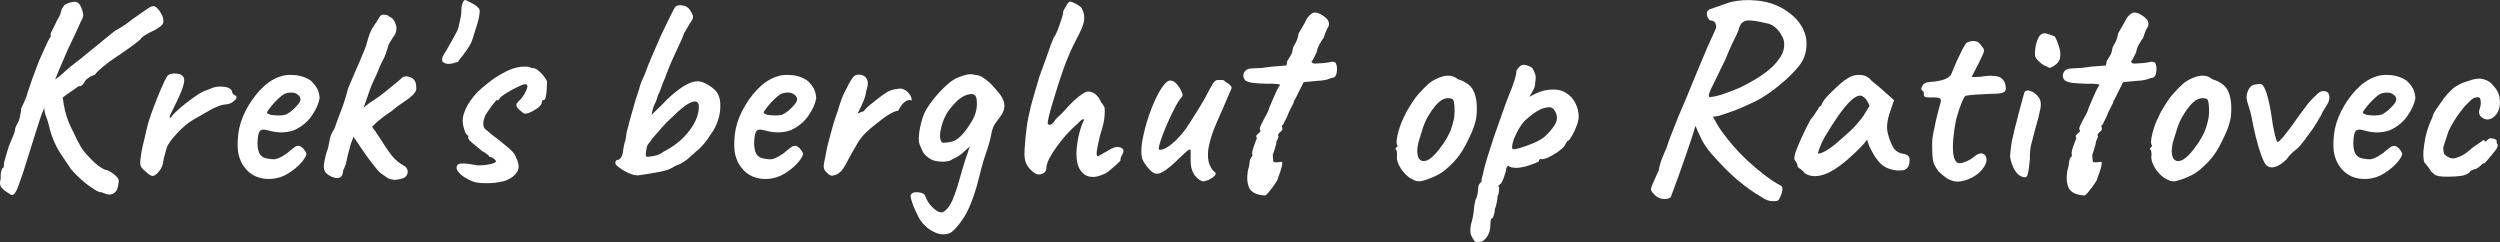 <svg width="223.39" height="21.622" version="1.1" viewBox="0 0 223.39 21.622" xmlns="http://www.w3.org/2000/svg"><rect x="0" y="0" width="223.39" height="21.622" fill="#333333" stroke="none"/><path d="m0.594 17.156q-0.312-0.192-0.504-0.456-0.168-0.24-0.024-0.72-0.024-0.312 0.024-0.576 0.072-0.264 0.096-0.36 0.12 0 0.144-0.144t0.024-0.216q0-0.192 0.144-0.648t0.288-0.96q0.192-0.432 0.36-0.864 0.192-0.456 0.192-0.552 0-0.192 0.096-0.384 0.096-0.216 0.216-0.408 0.12-0.288 0.168-0.624 0.072-0.36 0.072-0.552 0.144-0.312 0.312-0.672t0.264-0.744q0.144-0.408 0.408-1.2 0.288-0.792 0.6-1.608 0.216-0.456 0.432-0.96t0.384-0.84q0.168-0.36 0.24-0.36 0 0 0-0.072 0-0.096 0-0.192 0-0.12 0.192-0.456 0.192-0.36 0.36-0.744 0.24-0.36 0.336-0.672 0.096-0.336 0.096-0.336t0.072-0.144q0.096-0.144 0.192-0.264 0.528-0.288 0.912-0.264 0.384 0 0.576 0.528 0.192 0.48 0.168 0.696t-0.192 0.504q-0.192 0.432-0.504 1.104-0.312 0.648-0.672 1.416-0.336 0.744-0.624 1.44-0.288 0.672-0.48 1.152-0.168 0.48-0.168 0.6l-1.008 2.448q-0.072 0.144-0.24 0.672-0.168 0.504-0.408 1.272-0.24 0.744-0.504 1.608t-0.528 1.68q-0.264 0.792-0.432 1.248-0.168 0.48-0.312 0.672-0.12 0.216-0.288 0.216-0.096 0-0.216-0.096-0.12-0.072-0.264-0.168zm8.496 0.024q-0.216 0.024-0.6-0.216-0.36-0.216-0.792-0.552-0.408-0.336-0.792-0.696-0.36-0.36-0.576-0.624-0.384-0.552-0.984-1.464-0.576-0.936-0.864-1.968-0.168-0.768-0.36-1.224-0.168-0.456-0.168-0.792l0.024-1.56 1.56 0.048q0.12 1.296 0.384 2.16 0.264 0.84 0.624 1.488 0.288 0.648 0.624 1.248 0.36 0.6 0.792 1.008 0.552 0.6 0.984 0.888t0.648 0.288q0.336 0.144 0.552 0.336 0.24 0.168 0.336 0.312 0.12 0.144 0.12 0.288 0.024 0.072-0.024 0.288-0.024 0.216-0.096 0.432t-0.192 0.288q-0.144 0.168-0.384 0.216-0.24 0.072-0.816-0.192zm-5.52-9.072 1.752-1.296q0.072-0.072 0.456-0.408 0.384-0.36 1.392-1.128l3.096-2.52q0.6-0.312 1.152-0.72 0.552-0.432 0.888-0.648 0.408-0.288 0.792-0.552 0.408-0.288 0.504-0.264 0.192-0.096 0.432 0.144t0.408 0.576q0.168 0.312 0.144 0.504 0.048 0.24-0.096 0.408-0.12 0.168-0.648 0.48-0.552 0.24-0.912 0.48-0.336 0.216-0.384 0.36 0 0-0.48 0.384-0.48 0.36-1.176 0.84-0.96 0.624-1.608 1.152-0.624 0.504-0.816 0.792-0.096 0-0.192 0.072-0.072 0.072-0.168 0.048 0 0-0.192 0.144-0.192 0.12-0.288 0.24-0.048 0.12-0.216 0.336-0.144 0.192-0.384 0.168-0.144 0.096-0.576 0.408-0.432 0.288-0.912 0.648-0.456 0.36-0.792 0.648t-0.36 0.336zm9.504 7.272q-0.216-0.168-0.408-0.384-0.192-0.24-0.12-0.72 0.072-0.672 0.192-1.176 0.12-0.528 0.288-1.2 0.048-0.288 0.24-0.984 0.216-0.696 0.528-1.512 0.312-0.816 0.624-1.536 0.312-0.744 0.552-1.104 0.24-0.216 0.672-0.192 0.456 0 0.648 0.192 0.264 0.216 0.12 0.768-0.12 0.528-0.672 1.656-0.192 0.408-0.36 0.744-0.168 0.312-0.216 0.48-0.024 0.144 0.12 0.096 0.144-0.264 0.528-0.6 0.384-0.36 0.816-0.696t0.816-0.6q0.384-0.264 0.528-0.336 0.192-0.12 0.432-0.192 0.264-0.096 0.36-0.144 0.552-0.264 1.176-0.192 0.648 0.048 0.792 0.408 0.024 0.192 0.144 0.288 0.144 0.096 0.144 0.096 0.096 0 0.096 0.072 0.024 0.072 0.024 0.072 0 0.168-0.312 0.408-0.288 0.216-0.672 0.24-0.312 0.024-0.552 0.12t-0.576 0.24q-0.912 0.528-1.68 0.96t-1.536 1.272q-0.168 0.192-0.36 0.408-0.168 0.192-0.36 0.504-0.12 0.12-0.24 0.528t-0.216 0.792q-0.072 0.36-0.072 0.432 0 0-0.072 0.24-0.072 0.216-0.24 0.432-0.288 0.384-0.552 0.456-0.24 0.048-0.624-0.336zm12.672 0.12q-0.648 0.408-1.416 0.48-0.744 0.072-1.416-0.192-0.672-0.288-1.08-0.864-0.312-0.384-0.504-1.056-0.168-0.696-0.048-1.848 0.12-1.032 0.648-2.088 0.552-1.08 1.32-1.896 0.792-0.84 1.656-1.152 0.36-0.144 0.672-0.168 0.312-0.048 0.864 0 0.552 0.072 0.936 0.264 0.384 0.168 0.576 0.408 0.36 0.384 0.48 0.744 0.12 0.336 0.12 0.672-0.12 0.696-0.696 1.536t-1.584 1.296q-0.456 0.168-1.032 0.192t-1.344-0.192q-0.528-0.144-0.696 0.096t-0.192 1.032q0 0.576 0.168 0.936 0.192 0.36 0.624 0.456 0.528 0.096 0.768 0.072 0.264-0.048 0.624-0.24 0.264-0.168 0.408-0.264 0.168-0.12 0.288-0.24 0.144-0.12 0.312-0.24 0.144-0.12 0.24-0.168 0.12-0.048 0.24-0.048 0.216 0.024 0.408 0.24t0.264 0.384q0.096 0.12-0.12 0.456-0.192 0.336-0.6 0.72-0.384 0.36-0.888 0.672zm-0.216-5.256q0.216-0.096 0.528-0.336 0.312-0.264 0.552-0.552t0.24-0.48q0-0.288-0.336-0.48-0.336-0.216-0.912-0.072-0.216 0.048-0.504 0.288-0.288 0.24-0.576 0.552-0.264 0.288-0.456 0.552-0.192 0.24-0.216 0.36 0.096 0.12 0.384 0.192 0.312 0.048 0.672 0.048 0.384 0 0.624-0.072zm4.152 5.568q-0.336-0.144-0.552-0.36t-0.192-0.72q0.048-0.36 0.144-0.744 0.096-0.408 0.24-0.792 0.072-0.432 0.168-0.864 0.12-0.432 0.384-0.816 0.312-0.888 0.648-1.752 0.336-0.888 0.576-1.848 0.36-0.864 0.648-1.536 0.312-0.672 0.744-1.728 0.24-0.552 0.408-1.224 0.192-0.696 0.576-1.224 0.168-0.216 0.24-0.36 0.096-0.168 0.192-0.312 0.144-0.264 0.456-0.216 0.336 0.024 0.456 0.192 0.312 0.096 0.48 0.504t0.12 0.6q0 0.264-0.192 0.576-0.096 0.096-0.192 0.288-0.096 0.168-0.288 0.456-0.096 0.312-0.192 0.624t-0.216 0.576-0.264 0.528-0.192 0.432q-0.216 0.552-0.48 1.08-0.24 0.504-0.432 1.08-0.192 0.552-0.408 1.176-0.216 0.6-0.552 1.152-0.168 0.24-0.216 0.648-0.024 0.408-0.12 0.792-0.168 0.432-0.312 0.792-0.12 0.36-0.12 0.456-0.168 0.528-0.264 1.056-0.096 0.504-0.312 0.888-0.024 0.504-0.288 0.648-0.264 0.12-0.696-0.048zm5.568 0.264q-0.384-0.048-0.576-0.144-0.192-0.12-0.72-0.504-0.288-0.288-0.744-0.888t-0.912-1.272q-0.456-0.696-0.792-1.176l1.2-1.56q0.312 0.384 0.504 0.72t0.312 0.456q0.552 0.816 0.864 1.32 0.336 0.504 0.576 0.816t0.528 0.552 0.744 0.504q0.072 0.048 0.144 0.216 0.072 0.144 0.048 0.336-0.072 0.288-0.312 0.432-0.216 0.12-0.864 0.192zm-3.648-4.368q-0.144-0.408-0.024-0.888 0.144-0.48 0.456-0.648 0.096-0.168 0.192-0.216 0.12-0.072 0.144-0.168 0.048-0.096 0.24-0.264 0.216-0.168 0.384-0.312 0.384-0.24 0.864-0.576 0.48-0.36 0.912-0.72 0.456-0.36 0.768-0.624t0.384-0.336q0.072-0.096 0.264-0.12 0.192-0.048 0.408 0.048 0.288 0.072 0.432 0.288 0.168 0.216 0.168 0.648 0.072 0.264-0.264 0.624-0.336 0.336-0.888 0.696-0.192 0.12-0.528 0.36-0.312 0.24-0.552 0.456-0.168 0.096-0.504 0.336-0.312 0.216-0.552 0.432-0.192 0.12-0.48 0.432-0.264 0.288-0.576 0.432-0.768 0.72-0.96 0.72-0.168 0-0.288-0.6zm8.784-6.024q-0.336 0.048-0.528 0-0.168-0.048-0.336-0.192-0.048-0.216 0.048-0.456 0.12-0.24 0.24-0.408 0.288-0.48 0.648-1.128 0.384-0.672 0.504-1.032 0.048-0.264 0.144-0.672 0.12-0.432 0.12-0.888 0-0.12 0.024-0.336 0.048-0.24 0.144-0.432 0.12-0.192 0.24-0.12 0.216 0.096 0.528 0.264 0.312 0.144 0.528 0.36 0.216 0.192 0.168 0.456-0.048 0.576-0.264 1.2-0.192 0.6-0.336 1.08-0.144 0.528-0.528 1.056-0.36 0.528-0.768 1.008 0.024 0.096-0.144 0.12t-0.432 0.12zm1.872 10.536q-0.696-0.288-1.08-0.624-0.384-0.36-0.384-0.624 0.024-0.168 0.12-0.264 0.12-0.12 0.504-0.096 0.408 0 1.272 0.168 0.264 0 0.576-0.024 0.336-0.048 0.6-0.096 0.288-0.072 0.384-0.168 0.12-0.024 0.072-0.096-0.048-0.096-0.168-0.192-0.096-0.096-0.216-0.144t-0.216-0.048q-0.024-0.12-0.216-0.24-0.168-0.144-0.408-0.264-0.528-0.432-0.936-0.768-0.408-0.36-0.312-0.504 0-0.096 0-0.096 0-0.024 0-0.024-0.168 0-0.336-0.456-0.168-0.48-0.168-0.864 0-0.432 0.192-0.888 0.192-0.48 0.504-0.912 0.312-0.456 0.648-0.792 0.432-0.408 0.984-0.84 0.576-0.456 1.2-0.792 0.624-0.36 1.248-0.528 0.384-0.096 0.792-0.096t0.624 0.144q0.216-0.048 0.48 0.144t0.504 0.48 0.36 0.552q0 0.288-0.024 0.696-0.024 0.384-0.096 0.696-0.048 0.288-0.216 0.288 0 0-0.072 0.024-0.048 0-0.048 0.12 0 0.24-0.36 0.552-0.456 0.312-0.84 0.456t-0.552-0.072q-0.12-0.096-0.216-0.168-0.096-0.096-0.192-0.192 0 0-0.072-0.096-0.048-0.096-0.048-0.216 0-0.096 0.072-0.168 0.072-0.096 0.072-0.096 0.264-0.216 0.432-0.48 0.192-0.264 0.288-0.504 0.12-0.264 0.12-0.384 0-0.144-0.072-0.168-0.048-0.024-0.24-0.024-0.192 0.048-0.624 0.264-0.408 0.192-0.84 0.456t-0.648 0.456q-0.096 0.168-0.144 0.216-0.024 0.048-0.12 0.048 0-0.096-0.144 0.048-0.12 0.144-0.312 0.384-0.168 0.24-0.36 0.504-0.168 0.264-0.264 0.408-0.048 0.168-0.12 0.36t-0.048 0.384q-0.024 0.264 0.144 0.456 0.192 0.168 0.6 0.504 0.84 0.624 1.272 1.008 0.456 0.36 0.648 0.6 0.192 0.216 0.24 0.432 0.408 0.744 0.144 1.248-0.264 0.48-0.912 0.768-0.24 0.12-0.816 0.216t-1.224 0.072q-0.624 0-1.032-0.144zm14.928-0.576q-0.312 0.072-0.744-0.072-0.408-0.144-0.792-0.384t-0.552-0.408q-0.168-0.192-0.096-0.336 0.072-0.168 0.24-0.168 0.096 0 0.24-0.192 0.168-0.216 0.216-0.768 0.048-0.336 0.12-0.576 0.096-0.264 0.096-0.36 0.024-0.072 0.048-0.384 0.048-0.336 0.144-0.576 0.096-0.432 0.288-1.104 0.192-0.696 0.384-1.344 0.216-0.672 0.336-1.032 0.048-0.264 0.216-0.672t0.288-0.648q0.24-0.672 0.648-1.632t0.84-1.92q0.456-0.96 0.792-1.632 0.336-0.672 0.432-0.816 0.192-0.192 0.576-0.144 0.384 0.024 0.648 0.288 0.216 0.264 0.336 0.576 0.12 0.288-0.168 0.624-0.096 0.168-0.288 0.48-0.168 0.312-0.288 0.48-0.192 0.576-0.48 1.128-0.264 0.552-0.576 1.248-0.312 0.672-0.672 1.68-0.216 0.456-0.36 0.912-0.144 0.432-0.24 0.552-0.144 0.528-0.336 0.888-0.168 0.36-0.264 0.936 0 0 0.24-0.24 0.264-0.24 0.624-0.6 0.936-1.008 1.752-1.56 0.816-0.576 1.44-0.6 0.336-0.024 0.72 0.168 0.408 0.192 0.744 0.48 0.336 0.264 0.456 0.576 0.192 0.432 0.168 1.056 0 0.624-0.24 1.296-0.216 0.648-0.648 1.2-0.264 0.456-0.648 0.888-0.36 0.408-0.624 0.6-0.24 0.216-0.48 0.432-0.216 0.192-0.36 0.312-0.312 0.216-0.504 0.336-0.192 0.096-0.528 0.216-0.504 0.36-1.392 0.528t-1.752 0.288zm0.624-1.632q0.168 0 0.6-0.072 0.456-0.072 0.84-0.36 1.128-0.576 1.848-1.32t1.056-1.488q0.336-0.768 0.288-1.32t-0.672-0.312-1.752 1.368q-0.528 0.48-0.936 0.96-0.408 0.456-0.816 0.936-0.168 0.264-0.312 0.432t-0.168 0.36q-0.168 0.816 0.024 0.816zm12.312 1.488q-0.648 0.408-1.416 0.48-0.744 0.072-1.416-0.192-0.672-0.288-1.08-0.864-0.312-0.384-0.504-1.056-0.168-0.696-0.048-1.848 0.12-1.032 0.648-2.088 0.552-1.08 1.32-1.896 0.792-0.84 1.656-1.152 0.36-0.144 0.672-0.168 0.312-0.048 0.864 0 0.552 0.072 0.936 0.264 0.384 0.168 0.576 0.408 0.36 0.384 0.48 0.744 0.12 0.336 0.12 0.672-0.12 0.696-0.696 1.536t-1.584 1.296q-0.456 0.168-1.032 0.192t-1.344-0.192q-0.528-0.144-0.696 0.096t-0.192 1.032q0 0.576 0.168 0.936 0.192 0.36 0.624 0.456 0.528 0.096 0.768 0.072 0.264-0.048 0.624-0.24 0.264-0.168 0.408-0.264 0.168-0.12 0.288-0.24 0.144-0.12 0.312-0.24 0.144-0.12 0.24-0.168 0.12-0.048 0.24-0.048 0.216 0.024 0.408 0.24t0.264 0.384q0.096 0.12-0.12 0.456-0.192 0.336-0.6 0.72-0.384 0.36-0.888 0.672zm-0.216-5.256q0.216-0.096 0.528-0.336 0.312-0.264 0.552-0.552t0.24-0.48q0-0.288-0.336-0.48-0.336-0.216-0.912-0.072-0.216 0.048-0.504 0.288-0.288 0.24-0.576 0.552-0.264 0.288-0.456 0.552-0.192 0.24-0.216 0.36 0.096 0.12 0.384 0.192 0.312 0.048 0.672 0.048 0.384 0 0.624-0.072zm4.56 5.424q-0.168 0.096-0.432-0.096-0.24-0.192-0.336-0.36-0.096-0.12-0.096-0.408 0.024-0.288 0.12-0.672 0.12-0.576 0.168-0.888 0.072-0.312 0.144-0.576t0.192-0.72q0.144-0.48 0.216-0.792 0.096-0.312 0.192-0.6 0.096-0.312 0.24-0.696 0.168-0.576 0.36-1.104 0.216-0.528 0.456-0.936 0.096-0.24 0.288-0.552 0.192-0.336 0.336-0.456 0.144-0.144 0.408-0.144 0.288 0 0.48 0.12 0.24 0.144 0.312 0.432 0.096 0.288-0.096 0.864-0.096 0.6-0.288 1.008-0.168 0.408-0.504 1.056 0.072-0.024 0.24-0.096 0.192-0.096 0.288-0.096 0.312-0.36 0.6-0.6t0.672-0.528q0.456-0.36 0.84-0.6 0.408-0.24 0.96-0.288 0.264-0.072 0.528 0.048 0.288 0.12 0.48 0.384 0.216 0.24 0.24 0.6-0.288-0.096-0.528 0.072-0.24 0.144-0.408 0.384t-0.264 0.456q-0.336 0.048-0.696 0.264-0.36 0.192-0.696 0.456t-0.672 0.528q-0.504 0.384-0.888 0.768-0.36 0.36-0.648 0.816-0.24 0.408-0.504 0.864-0.24 0.432-0.432 0.792-0.168 0.36-0.288 0.504-0.168 0.36-0.504 0.6-0.336 0.216-0.48 0.192zm10.416 5.16q-0.672 0.264-1.416-0.096-0.72-0.336-1.248-1.08-0.096-0.144-0.264-0.504-0.168-0.336-0.336-0.744-0.144-0.384-0.216-0.672t0-0.336q0.096-0.192 0.36-0.216 0.288-0.024 0.552 0.048 0.288 0.096 0.336 0.24 0.072 0.168 0.168 0.384 0.12 0.216 0.24 0.384 0.144 0.168 0.24 0.264 0.336 0.336 0.6 0.432 0.288 0.096 0.456-0.024 0.408-0.312 0.624-0.768 0.24-0.432 0.576-1.488 0.264-0.888 0.48-1.656t0.432-1.32q0.072-0.288 0.168-0.48 0.12-0.216 0.216-0.312h0.144q-0.528 0.336-0.912 0.72-0.36 0.36-0.984 0.624-0.144 0.168-0.72 0.216-0.552 0.024-1.08-0.144-0.336-0.192-0.528-0.36t-0.312-0.384q-0.12-0.24-0.264-0.6-0.168-0.36-0.048-1.176t0.432-1.632q0.288-0.6 0.84-1.296 0.552-0.696 1.176-1.248 0.624-0.576 1.128-0.72 0.192-0.096 0.576-0.192 0.408-0.12 0.84 0 0.408 0.048 0.624 0.192 0.216 0.12 0.696 0.528 0.312 0.312 0.672 0.744 0.384 0.432 0.504 0.768 0.168 0.36 0.096 0.744t-0.312 0.696q-0.216 0.312-0.456 0.624t-0.36 0.864q-0.12 0.72-0.432 1.632-0.312 0.888-0.504 1.656l-0.384 1.488q-0.6 2.04-1.272 2.976-0.648 0.96-1.128 1.224zm-0.624-8.064q0.48-0.024 0.84-0.12 0.384-0.12 0.72-0.456 0.36-0.336 0.768-0.96 0.408-0.576 0.576-1.104t0.12-1.128q-0.024-0.384-0.192-0.504-0.144-0.12-0.456-0.072-0.456 0.072-0.888 0.408-0.432 0.336-0.912 0.96-0.36 0.48-0.6 1.152-0.24 0.72-0.24 1.224 0.024 0.504 0.264 0.6zm14.28 2.832q-0.6 0.288-1.152 0.192-0.528-0.096-0.864-0.6-0.336-0.528-0.336-1.464 0-0.264 0.048-0.672 0.048-0.432 0.144-0.912 0.12-0.48 0.264-0.912 0.072-0.216 0.168-0.384 0.096-0.192 0-0.192t-0.24 0.12q-0.12 0.12-0.192 0.192-0.576 0.504-1.104 1.08-0.504 0.576-0.912 1.152t-0.648 1.056q-0.216 0.48-0.216 0.768 0 0.36-0.36 0.504t-0.624-0.024q-0.456-0.264-0.744-0.744-0.288-0.504-0.216-1.392 0.072-1.128 0.192-2.016t0.384-1.92q0.288-1.056 0.744-2.568 0.312-0.84 0.576-1.584 0.264-0.768 0.456-1.296 0.216-0.528 0.264-0.648 0.12-0.12 0.312-0.576 0.192-0.48 0.336-0.96 0.168-0.48 0.168-0.576 0-0.192 0.072-0.336 0.096-0.144 0.168-0.264 0.12-0.264 0.216-0.36 0.096-0.12 0.168-0.12 0.12 0 0.36 0.12 0.24 0.096 0.456 0.264 0.24 0.144 0.288 0.336 0.168 0.336 0.168 0.696 0.024 0.336-0.168 0.84t-0.672 1.392q-0.384 0.744-0.696 1.536t-0.6 1.656q-0.12 0.36-0.312 0.984-0.192 0.6-0.384 1.248-0.192 0.624-0.312 1.128t-0.12 0.648q0 0.168 0.192 0.168 0.192-0.024 0.384-0.288 0.096-0.192 0.336-0.408t0.432-0.408q0.192-0.216 0.48-0.528t0.624-0.624q0.36-0.312 0.648-0.504 0.312-0.216 0.504-0.216 0.408 0 0.696 0.264 0.288 0.24 0.48 0.696 0.072 0.072 0.144 0.192 0.072 0.096 0.096 0.144 0.12 0.096 0.072 0.792-0.024 0.672-0.408 1.824-0.216 0.888-0.288 1.392-0.072 0.48 0.12 0.48 0 0 0.24-0.144 0.264-0.144 0.552-0.312 0.696-0.456 1.08-0.36 0.384 0.072 0.384 0.336 0 0.168-0.144 0.408-0.12 0.216-0.12 0.312 0 0 0 0.024 0 0 0 0.096 0 0.048-0.312 0.336-0.312 0.288-0.696 0.6-0.36 0.288-0.576 0.336zm9.144 0.576q-0.168 0.096-0.456-0.072-0.264-0.168-0.528-0.504-0.168-0.288-0.24-0.6t-0.072-0.912q0.024-0.48 0-0.648t-0.24 0-0.792 0.72q-0.6 0.6-1.152 1.008-0.528 0.384-0.864 0.36-0.168 0-0.432-0.192-0.24-0.216-0.48-0.528t-0.36-0.6q-0.144-0.552-0.024-1.44 0.144-0.888 0.432-1.848t0.672-1.824q0.384-0.864 0.768-1.392t0.672-0.504q0.336 0.024 0.576 0.336 0.264 0.288 0.432 0.696 0.096 0.168 0.072 0.288 0 0.12-0.192 0.288-0.216 0.288-0.504 0.84t-0.576 1.2q-0.288 0.624-0.504 1.224-0.216 0.576-0.312 0.96-0.072 0.36 0.024 0.36 0.336 0 0.672-0.216 0.36-0.216 0.792-0.624 0.504-0.504 0.888-1.032 0.384-0.552 0.792-1.224 0.312-0.48 0.648-1.056 0.36-0.576 0.456-0.816 0.336-0.624 0.504-0.912t0.408-0.36q0.12 0 0.288 0 0.192 0 0.192 0 0.144 0.024 0.336 0.216 0.192 0.096 0.336 0.24t0.144 0.264q-0.096 0.24-0.312 0.72-0.192 0.456-0.288 0.672-0.456 1.032-0.888 2.04-0.408 0.984-0.6 2.016-0.048 0.336-0.024 0.792 0.048 0.432 0.144 0.624 0.072 0.144 0.168 0.336 0.12 0.168 0.264 0.288 0.216 0.144 0 0.36-0.192 0.192-0.48 0.336-0.288 0.12-0.36 0.12zm5.328 1.296q-1.056-0.072-1.368-0.648-0.288-0.576-0.144-1.536 0.144-0.456 0.168-0.816 0.048-0.384 0.216-0.48 0 0 0.024-0.072 0.048-0.072-0.024-0.144 0-0.312 0.216-0.864 0.048-0.144 0.12-0.336 0.096-0.216 0.096-0.216-0.12-0.192 0-0.312t0.24-0.216q0.144-0.12 0.024-0.264-0.048-0.096 0.12-0.432 0.168-0.36 0.384-0.744t0.288-0.6q0-0.048 0.12-0.336t0.288-0.672q0.168-0.384 0.312-0.696 0.168-0.312 0.216-0.408 0.24-0.12-0.192-0.168t-0.912-0.024q-0.744-0.024-1.2-0.072-0.432-0.048-0.72-0.216-0.288-0.336-0.12-0.696t0.648-0.384q0.312-0.024 0.48-0.024 0.192 0 0.48-0.024 0.312-0.048 0.96-0.12l1.224-0.096 0.072-0.408q0.192-0.312 0.288-0.456 0.096-0.168 0.144-0.312 0.048-0.168 0.096-0.456 0 0 0.216-0.384 0.216-0.408 0.264-0.84 0.288-0.48 0.504-0.864 0.216-0.408 0.264-0.504 0.36-0.48 0.648-0.504 0.312-0.024 0.672 0.216 0.216 0.12 0.384 0.288 0.192 0.168 0.24 0.432 0.048 0.24-0.192 0.576-0.048 0.096-0.144 0.36-0.096 0.24-0.144 0.408-0.144 0.168-0.36 0.552-0.192 0.36-0.264 0.744-0.192 0.408-0.288 0.576-0.072 0.168-0.168 0.168 0.048 0.24 0.288 0.24 0.24-0.024 0.792-0.048 0.456-0.048 0.624-0.096 0.192-0.072 0.432 0.048 0.12 0.168 0.144 0.456t-0.048 0.552-0.24 0.336q-0.12 0-0.504 0.144-0.36 0.12-0.912 0.144l-1.272 0.12-0.408 0.816q-0.168 0.312-0.288 0.576-0.12 0.24-0.168 0.288 0 0.144-0.168 0.432-0.144 0.288-0.312 0.624-0.144 0.408-0.336 0.744-0.168 0.336-0.168 0.336-0.096 0-0.096 0.144 0.12 0.288-0.072 0.432-0.12 0.072-0.216 0.216-0.072 0.12-0.072 0.12 0.096 0.096 0.024 0.24-0.048 0.144-0.144 0.312 0 0.192-0.12 0.552-0.096 0.36-0.216 0.672 0.024 0.432 0.048 0.552t0.12 0.096q0.12 0.024 0.288 0 0.192-0.024 0.288-0.024 0.336-0.168-0.36 1.68-0.384 0.6-0.696 0.96-0.288 0.36-0.408 0.36zm13.92-1.272q-0.312 0.024-0.504-0.072-0.192-0.072-0.48-0.24-0.528-0.408-0.84-0.936-0.312-0.552-0.288-0.96 0.048-0.216 0-0.384-0.024-0.168-0.024-0.168-0.144-0.12-0.096-0.144 0.048-0.048 0.072-0.144 0.192-0.048 0.048-0.264-0.072-0.192 0.072-0.864 0.168-0.696 0.432-1.296 0.12-0.264 0.336-0.696 0.24-0.432 0.528-0.864 0.288-0.456 0.528-0.72 0.528-0.6 0.936-0.96 0.432-0.36 0.96-0.552 0.48-0.192 0.864-0.168 0.408 0 0.792 0.312 0.576 0.168 0.984 0.504t0.576 0.96q0.192 0.696 0.12 1.656-0.048 0.936-0.816 2.424-0.456 0.936-0.912 1.488-0.432 0.528-1.056 1.056-0.456 0.384-1.08 0.648-0.6 0.264-1.152 0.384zm2.04-3.36q0.36-0.528 0.576-1.008t0.384-1.272q0.048-0.264 0.048-0.648t-0.048-0.72-0.192-0.36q-0.312-0.12-0.672 0-0.336 0.096-0.768 0.576-0.384 0.456-0.648 0.912-0.264 0.432-0.48 1.032-0.192 0.576-0.432 1.392-0.192 0.84 0 1.32 0.216 0.48 0.792 0.264 0.576-0.24 1.44-1.488zm3.264 8.784q-0.096 0-0.264 0-0.168 0.024-0.288-0.192-0.096-0.12-0.24-0.432-0.12-0.312 0-0.936 0.12-0.408 0.192-0.816 0.072-0.384 0.072-0.576 0-0.096 0.048-0.384 0.072-0.264 0.072-0.384 0.12-0.192 0.192-0.528t0.072-0.6q0-0.288 0.288-0.528 0-0.192 0.072-0.48 0.096-0.288 0.096-0.384 0.072-0.336 0.312-1.176 0.264-0.864 0.624-1.944 0.384-1.08 0.744-2.112t0.648-1.752q0.288-0.672 0.456-1.224t0.168-0.792q0-0.096 0.048-0.144 0.048-0.072 0.216-0.264 0.24-0.24 0.552-0.168 0.336 0.072 0.6 0.264 0.192 0.312 0.264 0.552 0.096 0.24 0 0.768 0 0.36-0.168 0.648-0.144 0.288-0.264 0.456-0.12 0.168-0.072 0.144 1.032-0.576 1.848-0.624 0.816-0.072 1.368 0.264 0.576 0.336 0.864 0.912 0.312 0.576 0.312 1.272 0 0.288-0.168 0.744t-0.384 0.84-0.36 0.528q-0.096 0-0.192 0.168-0.096 0.144-0.192 0.336-0.192 0.24-0.648 0.552-0.432 0.288-0.864 0.48-0.432 0.168-0.624 0.096 0 0-0.072 0.048-0.048 0.024-0.048 0.144 0 0.048-0.36 0.192t-0.84 0.288q-0.456 0.12-0.84 0.12-0.504 0-0.72-0.192-0.048 0.048-0.12 0.144-0.048 0.096-0.048 0.168 0 0.144-0.12 0.48-0.096 0.336-0.24 0.624t-0.264 0.288q0 0-0.048 0.072t0.048 0.192q0 0-0.024 0.264 0 0.288-0.12 0.48 0 0.192-0.072 0.576t-0.168 0.576q0 0.288-0.096 0.552-0.072 0.288-0.168 0.288-0.096 0.024-0.12 0.288-0.024 0.288-0.024 0.408-0.024 0.6-0.336 1.008t-0.6 0.408zm3.024-8.28q0.192 0 0.72-0.168t1.104-0.408q0.6-0.264 0.912-0.528 0.624-0.552 0.96-1.128 0.36-0.6-0.048-1.248-0.192-0.336-0.648-0.264-0.456 0.048-0.984 0.384t-1.056 0.84q-0.288 0.312-0.528 0.744t-0.408 0.84q-0.144 0.408-0.168 0.672t0.144 0.264zm14.064 4.2q-0.096 0.24-0.552 0.24-0.432 0.024-0.84-0.288-0.288-0.288-0.384-0.456-0.072-0.144 0.096-0.528 0.168-0.36 0.576-1.296 0.096-0.576 0.336-1.152 0.24-0.6 0.36-0.84 0.096-0.336 0.384-1.104 0.312-0.792 0.696-1.752 0.408-0.96 0.768-1.8 0.36-0.864 0.528-1.296 0.408-0.96 0.84-2.016t1.176-2.664q0.096-0.24-0.024-0.504-0.096-0.264-0.504-0.264-0.24-0.264-0.264-0.552-0.024-0.288 0.24-0.432l1.872-0.648q1.128-0.264 2.304-0.144 1.2 0.096 2.256 0.648 1.152 0.672 1.656 1.44 0.528 0.768 0.576 1.56 0.048 0.768-0.216 1.44-0.192 0.504-0.744 1.104-0.528 0.6-1.248 1.2-0.696 0.6-1.464 1.104-0.744 0.48-1.392 0.744-0.6 0.288-1.32 0.576-0.72 0.264-1.416 0.48-0.384 0.096-0.912 0.096t-0.792-0.096l-0.408 0.888q-0.24 0.864-0.84 2.568-0.576 1.704-1.344 3.744zm9.528 0.384q-0.192 0.072-0.576 0.048-0.36-0.024-0.912-0.384-1.056-0.624-2.112-1.512t-2.376-2.4q-0.504-0.6-0.792-1.152-0.288-0.576-0.672-1.488l-0.336-1.296 0.816-0.528 1.008 0.864q0.384 0.84 0.912 1.608 0.552 0.768 1.08 1.368 0.432 0.504 1.176 1.224 0.744 0.696 1.584 1.344t1.512 0.984q0.144 0.12 0.096 0.432t-0.192 0.576q-0.12 0.288-0.216 0.312zm-6.096-9.24q0.552-0.048 1.248-0.288 0.696-0.24 1.44-0.552 0.696-0.336 1.392-0.744 0.72-0.432 1.32-0.936 0.6-0.528 0.96-1.104t0.312-1.2q0-0.312-0.216-0.672-0.192-0.384-0.504-0.672t-0.624-0.384q-0.96-0.24-1.512-0.288-0.552-0.072-0.816 0.12-0.264 0.168-0.384 0.648 0 0.072-0.192 0.48-0.192 0.384-0.48 0.984-0.264 0.576-0.528 1.248-0.696 1.416-1.032 2.112-0.336 0.672-0.408 0.912t0.024 0.336zm8.496 6.792q-0.096-0.192-0.36-0.36t-0.264-0.264-0.072-0.264-0.168-0.264q-0.12-0.144 0.048-0.696 0.192-0.552 0.552-1.344t0.816-1.632q0.192-0.192 0.384-0.504t0.288-0.408q0-0.096 0.072-0.168 0.072-0.096 0.168-0.096l0.144-0.312q0.024-0.096 0.264-0.384 0.24-0.288 0.6-0.624 0.36-0.36 0.72-0.672t0.6-0.456q0.504-0.336 1.032-0.336 0.552-0.024 0.936 0.288 0.072 0.072 0.288 0.288 0.24 0.192 0.528 0.432t0.528 0.456l0.888 0.792-0.408 1.2q-0.312 0.96-0.168 1.68 0.168 0.72 0.456 1.248 0.12 0.264 0.384 0.456 0.264 0.168 0.6 0.216 0.192 0.024 0.36 0.144t0.168 0.384q0 0.456-0.168 0.672t-0.408 0.264q-0.792 0.096-1.512-0.24-0.696-0.336-1.272-1.44-0.096-0.144-0.264-0.528-0.144-0.408-0.168-0.528-0.096 0.12-0.288 0.36-0.192 0.216-0.336 0.36-1.704 1.728-2.928 2.28-1.224 0.528-2.04 0zm1.176-1.776q0.12 0.072 0.528-0.12t1.008-0.672q0.816-0.696 1.44-1.272 0.624-0.6 1.128-1.32l0.528-0.864q-0.24-0.552-0.456-0.72-0.216-0.192-0.408-0.192-0.312 0-0.816 0.456-0.48 0.456-1.08 1.296-0.576 0.816-1.248 1.944-0.288 0.504-0.456 0.984zm12.096 2.472q-0.336-0.096-0.624-0.288-0.288-0.216-0.648-0.528-0.288-0.384-0.432-0.696-0.12-0.336-0.144-0.768-0.024-0.456-0.024-1.152 0-0.288 0.096-0.816 0.12-0.552 0.24-1.152 0.144-0.6 0.264-1.056 0.144-0.48 0.168-0.624 0.072-0.312-0.24-0.36t-0.696-0.024q-0.36 0-0.48-0.072-0.096-0.024-0.096-0.192 0-0.168 0-0.168 0-0.096-0.072-0.12-0.072-0.048-0.144-0.168-0.048-0.096 0.096-0.336t0.408-0.288q0.216-0.048 0.624-0.072 0.432-0.048 0.84-0.168 0.432-0.144 0.672-0.432 0.216-0.528 0.48-1.152 0.288-0.624 0.528-1.104 0.264-0.48 0.36-0.6 0.408-0.216 0.744-0.168 0.36 0.024 0.6 0.408 0.12 0.168 0.192 0.264 0.072 0.072 0.048 0.24-0.024 0.144-0.216 0.528-0.168 0.384-0.576 1.152-0.12 0.24-0.216 0.432-0.096 0.168-0.096 0.168 0.096 0.024 0.288 0.024t0.48-0.024q0.264-0.048 0.6-0.072 0.336-0.048 0.576 0 0.552 0 0.816 0.288 0.264 0.264 0.288 0.744 0.048 0.264-0.168 0.408-0.192 0.144-0.84 0.144-0.216 0-0.648 0.024-0.408 0.024-0.864 0.048t-0.792 0.072q-0.312 0.024-0.312 0.072-0.072 0.048-0.24 0.408-0.144 0.336-0.312 0.816-0.144 0.48-0.264 0.888-0.168 0.816-0.24 1.608-0.072 0.768-0.024 1.344 0.072 0.576 0.288 0.816 0.216 0.216 0.72 0.024t0.888-0.504q0.432-0.36 0.72-0.264 0.312 0.072 0.36 0.432 0.072 0.336-0.24 0.792-0.288 0.456-0.792 0.768-0.48 0.312-1.008 0.432-0.528 0.144-0.936 0.024zm6.408-0.336q-0.504-0.024-0.864-0.576-0.36-0.576-0.456-1.272 0.024-0.192 0.048-0.552 0.048-0.36 0.096-0.744 0.096-0.456 0.264-1.152 0.192-0.696 0.36-1.416 0.192-0.72 0.336-1.224 0.144-0.528 0.168-0.624 0.144-0.288 0.552-0.144 0.432 0.144 0.744 0.576 0.144 0.192 0.168 0.456 0.048 0.264-0.072 0.768-0.096 0.504-0.384 1.488-0.264 0.96-0.408 1.56-0.12 0.576-0.096 1.224-0.096 1.008-0.192 1.344-0.072 0.312-0.264 0.288zm2.4-9.84q-0.096 0.072-0.192 0.072-0.072-0.024-0.264-0.144-0.168-0.024-0.432-0.216-0.24-0.192-0.432-0.408-0.168-0.24-0.168-0.288-0.024-0.24 0.024-0.72 0.072-0.48 0.264-0.888t0.552-0.432q0.096 0 0.336 0.072t0.6 0.216q0.192 0.36 0.36 0.888 0.192 0.528 0.096 1.032t-0.744 0.816zm2.904 11.472q-1.056-0.072-1.368-0.648-0.288-0.576-0.144-1.536 0.144-0.456 0.168-0.816 0.048-0.384 0.216-0.48 0 0 0.024-0.072 0.048-0.072-0.024-0.144 0-0.312 0.216-0.864 0.048-0.144 0.12-0.336 0.096-0.216 0.096-0.216-0.12-0.192 0-0.312t0.24-0.216q0.144-0.12 0.024-0.264-0.048-0.096 0.12-0.432 0.168-0.36 0.384-0.744t0.288-0.6q0-0.048 0.12-0.336t0.288-0.672q0.168-0.384 0.312-0.696 0.168-0.312 0.216-0.408 0.24-0.12-0.192-0.168t-0.912-0.024q-0.744-0.024-1.2-0.072-0.432-0.048-0.72-0.216-0.288-0.336-0.12-0.696t0.648-0.384q0.312-0.024 0.48-0.024 0.192 0 0.48-0.024 0.312-0.048 0.96-0.12l1.224-0.096 0.072-0.408q0.192-0.312 0.288-0.456 0.096-0.168 0.144-0.312 0.048-0.168 0.096-0.456 0 0 0.216-0.384 0.216-0.408 0.264-0.84 0.288-0.48 0.504-0.864 0.216-0.408 0.264-0.504 0.36-0.48 0.648-0.504 0.312-0.024 0.672 0.216 0.216 0.12 0.384 0.288 0.192 0.168 0.24 0.432 0.048 0.24-0.192 0.576-0.048 0.096-0.144 0.36-0.096 0.24-0.144 0.408-0.144 0.168-0.36 0.552-0.192 0.36-0.264 0.744-0.192 0.408-0.288 0.576-0.072 0.168-0.168 0.168 0.048 0.24 0.288 0.24 0.24-0.024 0.792-0.048 0.456-0.048 0.624-0.096 0.192-0.072 0.432 0.048 0.12 0.168 0.144 0.456t-0.048 0.552-0.24 0.336q-0.12 0-0.504 0.144-0.36 0.12-0.912 0.144l-1.272 0.12-0.408 0.816q-0.168 0.312-0.288 0.576-0.12 0.24-0.168 0.288 0 0.144-0.168 0.432-0.144 0.288-0.312 0.624-0.144 0.408-0.336 0.744-0.168 0.336-0.168 0.336-0.096 0-0.096 0.144 0.12 0.288-0.072 0.432-0.12 0.072-0.216 0.216-0.072 0.12-0.072 0.12 0.096 0.096 0.024 0.24-0.048 0.144-0.144 0.312 0 0.192-0.12 0.552-0.096 0.36-0.216 0.672 0.024 0.432 0.048 0.552t0.12 0.096q0.12 0.024 0.288 0 0.192-0.024 0.288-0.024 0.336-0.168-0.36 1.68-0.384 0.6-0.696 0.96-0.288 0.36-0.408 0.36zm8.112-1.272q-0.312 0.024-0.504-0.072-0.192-0.072-0.48-0.24-0.528-0.408-0.84-0.936-0.312-0.552-0.288-0.96 0.048-0.216 0-0.384-0.024-0.168-0.024-0.168-0.144-0.12-0.096-0.144 0.048-0.048 0.072-0.144 0.192-0.048 0.048-0.264-0.072-0.192 0.072-0.864 0.168-0.696 0.432-1.296 0.12-0.264 0.336-0.696 0.24-0.432 0.528-0.864 0.288-0.456 0.528-0.72 0.528-0.6 0.936-0.96 0.432-0.36 0.96-0.552 0.48-0.192 0.864-0.168 0.408 0 0.792 0.312 0.576 0.168 0.984 0.504t0.576 0.96q0.192 0.696 0.12 1.656-0.048 0.936-0.816 2.424-0.456 0.936-0.912 1.488-0.432 0.528-1.056 1.056-0.456 0.384-1.08 0.648-0.6 0.264-1.152 0.384zm2.04-3.36q0.36-0.528 0.576-1.008t0.384-1.272q0.048-0.264 0.048-0.648t-0.048-0.72-0.192-0.36q-0.312-0.12-0.672 0-0.336 0.096-0.768 0.576-0.384 0.456-0.648 0.912-0.264 0.432-0.48 1.032-0.192 0.576-0.432 1.392-0.192 0.84 0 1.32 0.216 0.48 0.792 0.264 0.576-0.24 1.44-1.488zm6.12 1.92q-0.168-0.144-0.432-0.84-0.264-0.72-0.504-1.68-0.24-0.984-0.384-1.8-0.096-0.48-0.216-0.816-0.096-0.336-0.168-0.552-0.12-0.432 0.024-0.84 0.144-0.432 0.432-0.6 0.12-0.072 0.384-0.096 0.288-0.048 0.384-0.024 0.288 0.096 0.528 0.888 0.24 0.768 0.432 2.04 0.096 0.744 0.192 1.152t0.096 0.504q0.096 0.192 0.144 0.456 0.072 0.24 0.264 0.048 0.096-0.096 0.336-0.36 0.24-0.288 0.528-0.672 0.504-0.672 0.792-1.104 0.312-0.432 0.696-0.936 0.168-0.24 0.432-0.528t0.528-0.528q0.264-0.264 0.456-0.312 0.576-0.096 0.672 0.36 0.12 0.456-0.36 1.128-0.192 0.288-0.312 0.552-0.096 0.24-0.192 0.336-0.192 0.384-0.6 0.984-0.408 0.576-0.792 1.08-0.384 0.48-0.528 0.624-0.096 0.096-0.432 0.36-0.312 0.264-0.6 0.672-0.576 0.552-1.056 0.672-0.456 0.12-0.744-0.168zm10.512 0.744q-0.648 0.408-1.416 0.48-0.744 0.072-1.416-0.192-0.672-0.288-1.08-0.864-0.312-0.384-0.504-1.056-0.168-0.696-0.048-1.848 0.12-1.032 0.648-2.088 0.552-1.08 1.32-1.896 0.792-0.84 1.656-1.152 0.36-0.144 0.672-0.168 0.312-0.048 0.864 0 0.552 0.072 0.936 0.264 0.384 0.168 0.576 0.408 0.36 0.384 0.48 0.744 0.12 0.336 0.12 0.672-0.12 0.696-0.696 1.536t-1.584 1.296q-0.456 0.168-1.032 0.192t-1.344-0.192q-0.528-0.144-0.696 0.096t-0.192 1.032q0 0.576 0.168 0.936 0.192 0.36 0.624 0.456 0.528 0.096 0.768 0.072 0.264-0.048 0.624-0.24 0.264-0.168 0.408-0.264 0.168-0.12 0.288-0.24 0.144-0.12 0.312-0.24 0.144-0.12 0.24-0.168 0.12-0.048 0.24-0.048 0.216 0.024 0.408 0.24t0.264 0.384q0.096 0.12-0.12 0.456-0.192 0.336-0.6 0.72-0.384 0.36-0.888 0.672zm-0.216-5.256q0.216-0.096 0.528-0.336 0.312-0.264 0.552-0.552t0.24-0.48q0-0.288-0.336-0.48-0.336-0.216-0.912-0.072-0.216 0.048-0.504 0.288-0.288 0.24-0.576 0.552-0.264 0.288-0.456 0.552-0.192 0.24-0.216 0.36 0.096 0.12 0.384 0.192 0.312 0.048 0.672 0.048 0.384 0 0.624-0.072zm5.928 5.544q-0.528 0-0.792-0.048t-0.384-0.144-0.312-0.264q-0.096-0.192-0.312-0.456-0.216-0.288-0.312-0.384-0.096-0.36-0.072-0.96 0.048-0.6 0.192-1.296 0.168-0.72 0.408-1.296 0.096-0.192 0.168-0.384t0.072-0.192q0-0.12 0.288-0.576 0.312-0.456 0.672-0.96 0.384-0.504 0.624-0.72 0.168-0.192 0.504-0.408 0.36-0.216 0.624-0.312t0.648-0.216q0.408-0.144 0.768-0.144 0.336 0 0.672 0.144 0.36 0.144 0.624 0.504 0.432 0.432 0.528 0.984 0.096 0.528 0 0.96-0.12 0.48-0.432 0.768-0.288 0.288-0.648 0.288-0.336 0-0.648-0.336-0.096-0.192-0.096-0.312 0-0.144 0.096-0.408 0.096-0.336 0.048-0.624-0.024-0.312-0.24-0.312-0.312 0-0.576 0.216-0.24 0.216-0.624 0.624-0.168 0.192-0.456 0.576-0.264 0.36-0.528 0.792t-0.456 0.864q-0.264 0.792-0.36 1.104t-0.096 0.312q0 0.096 0 0.192 0.024 0.072 0.024 0.168 0 0.288 0.336 0.456 0.264 0.168 0.504 0.168t0.768-0.24q0.384-0.192 0.72-0.504 0.36-0.312 0.744-0.552 0.264-0.168 0.408-0.288 0.168-0.12 0.168-0.024t0.072 0.096 0.168-0.096q0.144-0.192 0.336-0.192t0.36 0.072 0.168 0.144q-0.048 0.216 0.096 0.36 0 0.096-0.072 0.264-0.048 0.144-0.144 0.24-0.12 0.168-0.36 0.456-0.216 0.264-0.408 0.48t-0.192 0.216q-0.096-0.024-0.192 0.048-0.072 0.072-0.168 0.168-0.192 0.168-0.36 0.264-0.168 0.072-0.264 0.072-0.168 0.096-0.264 0.12-0.072 0.024-0.072 0.12-0.24 0.24-0.768 0.336-0.528 0.072-1.2 0.072z" fill="#fff" /></svg>
